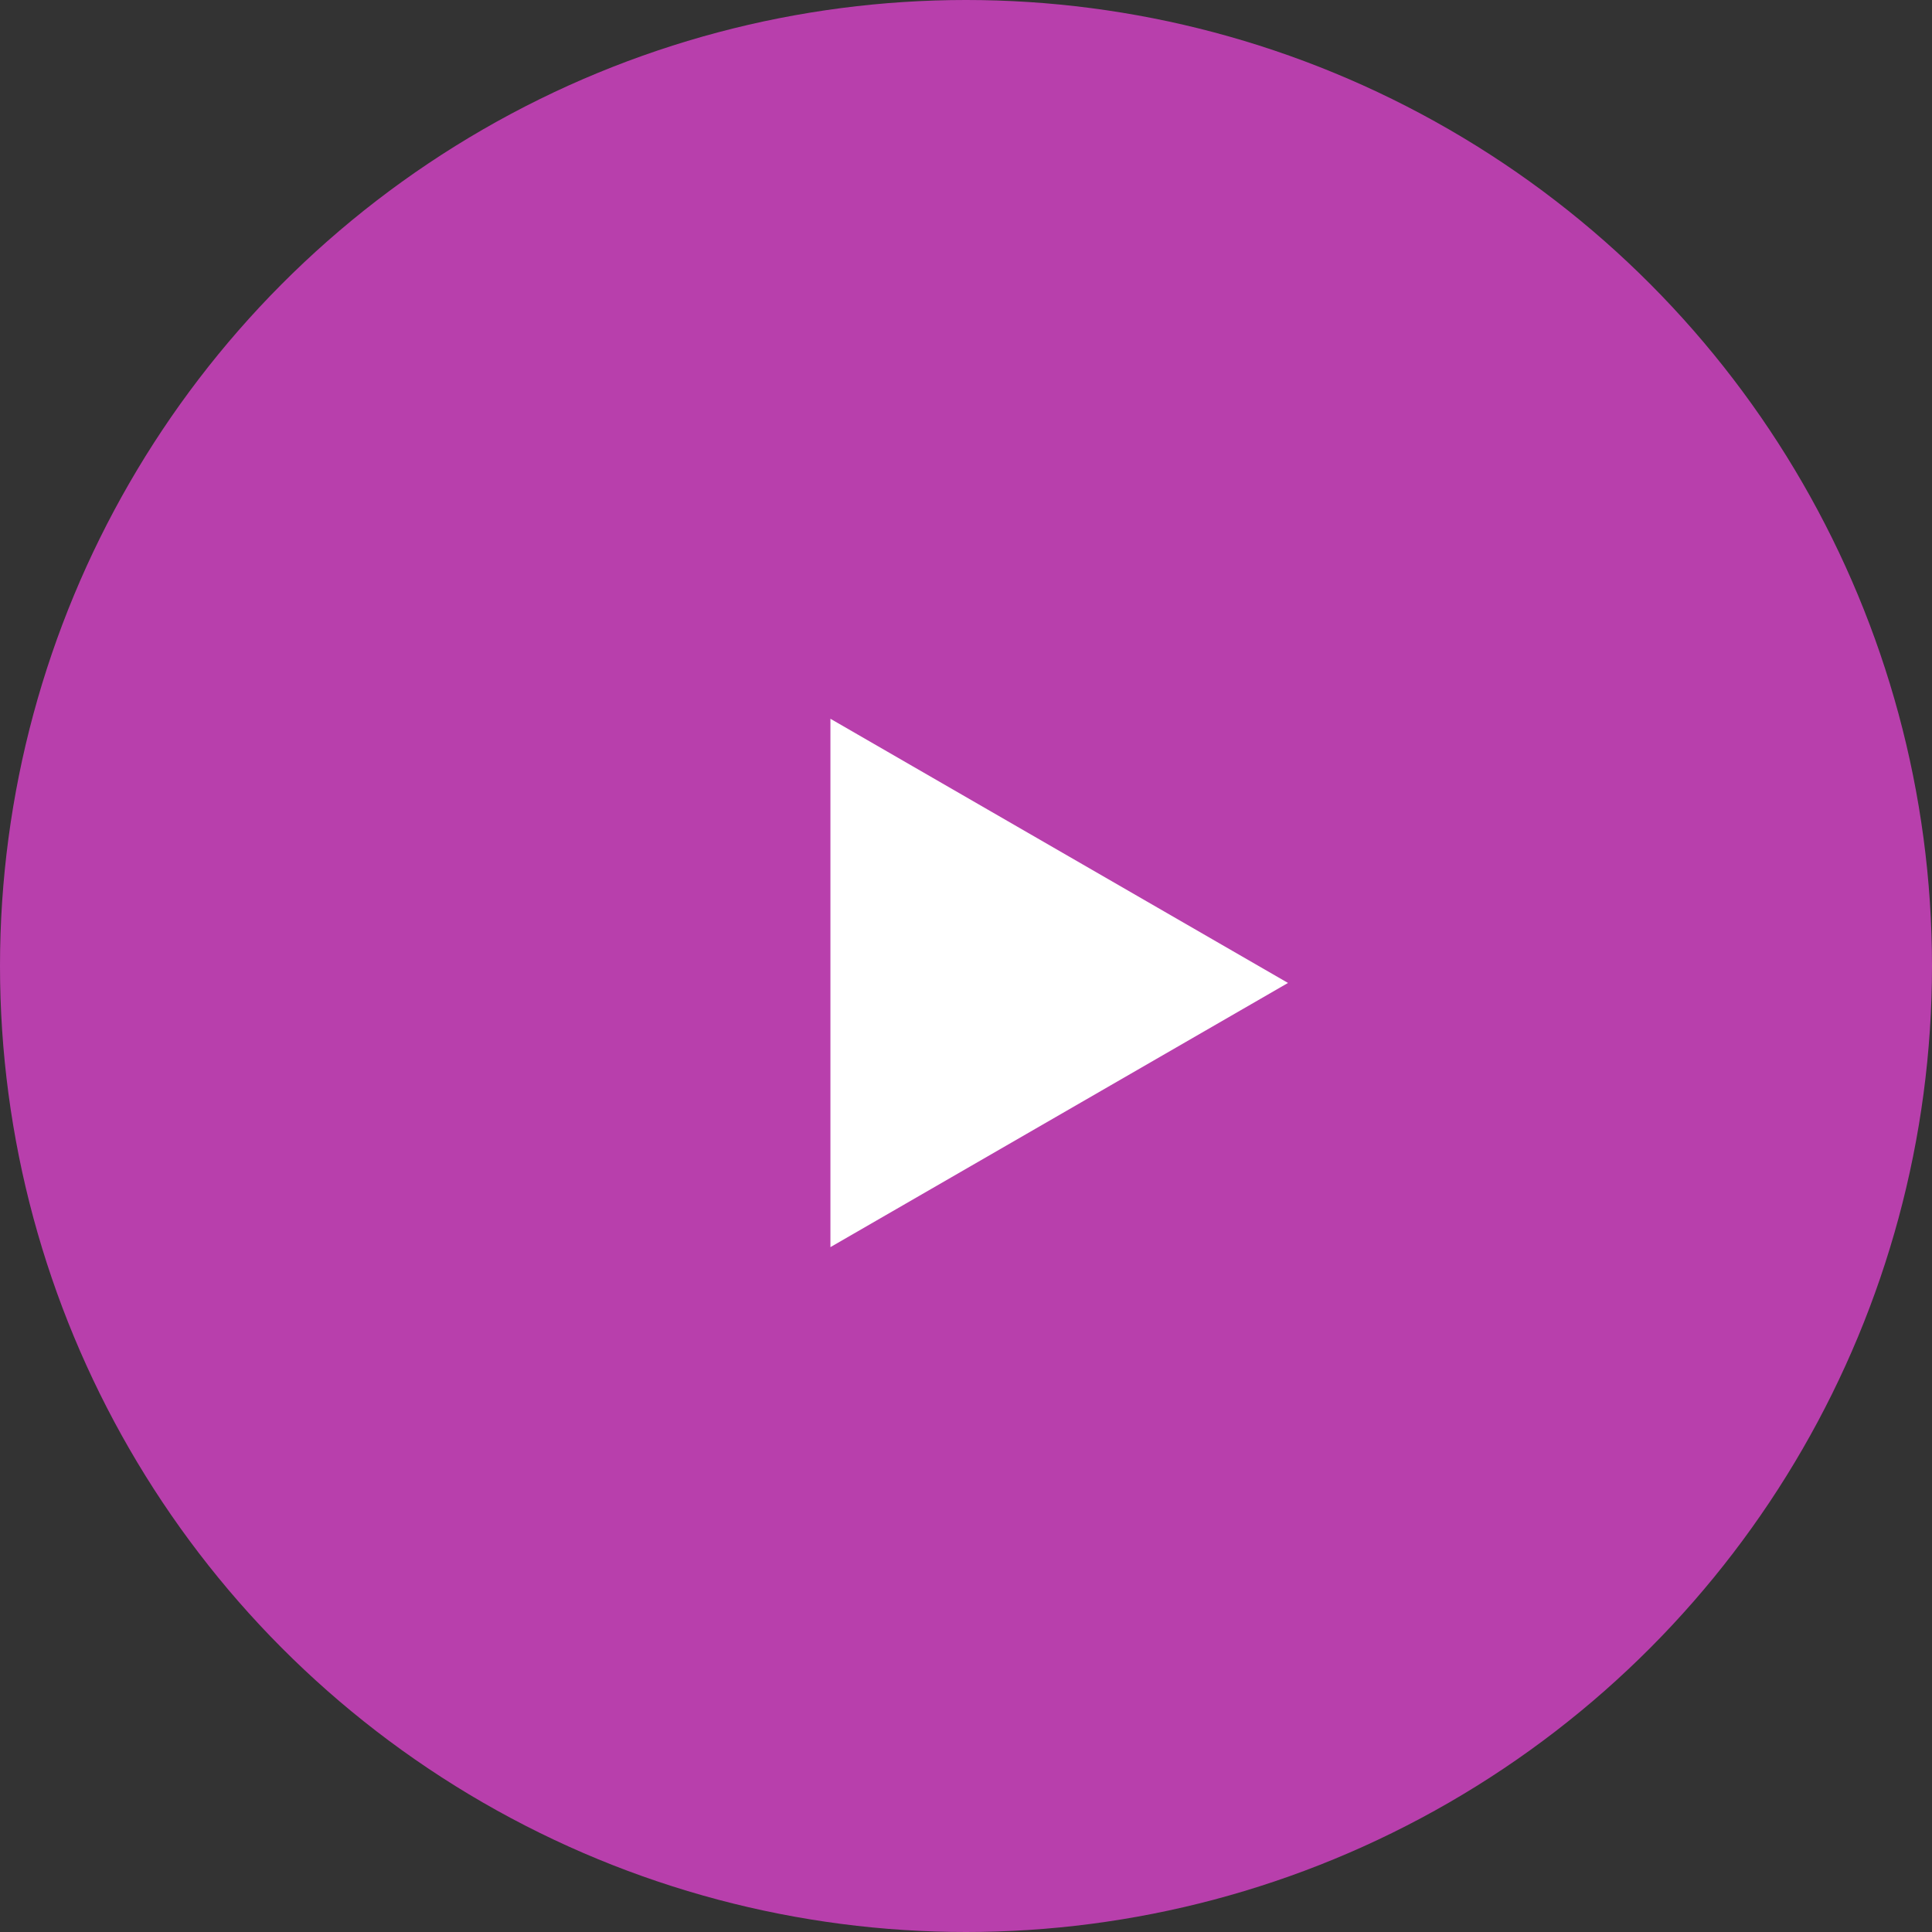 <svg width="57" height="57" viewBox="0 0 57 57" fill="none" xmlns="http://www.w3.org/2000/svg">
    <rect x="0" y="0" width="57" height="57" fill="#333333" stroke="none"/>
    <circle cx="28.5" cy="28.5" r="28.5" fill="#B83FAC"/>
    <path d="M38 29L24.5 36.794L24.5 21.206L38 29Z" fill="white"/>
</svg>